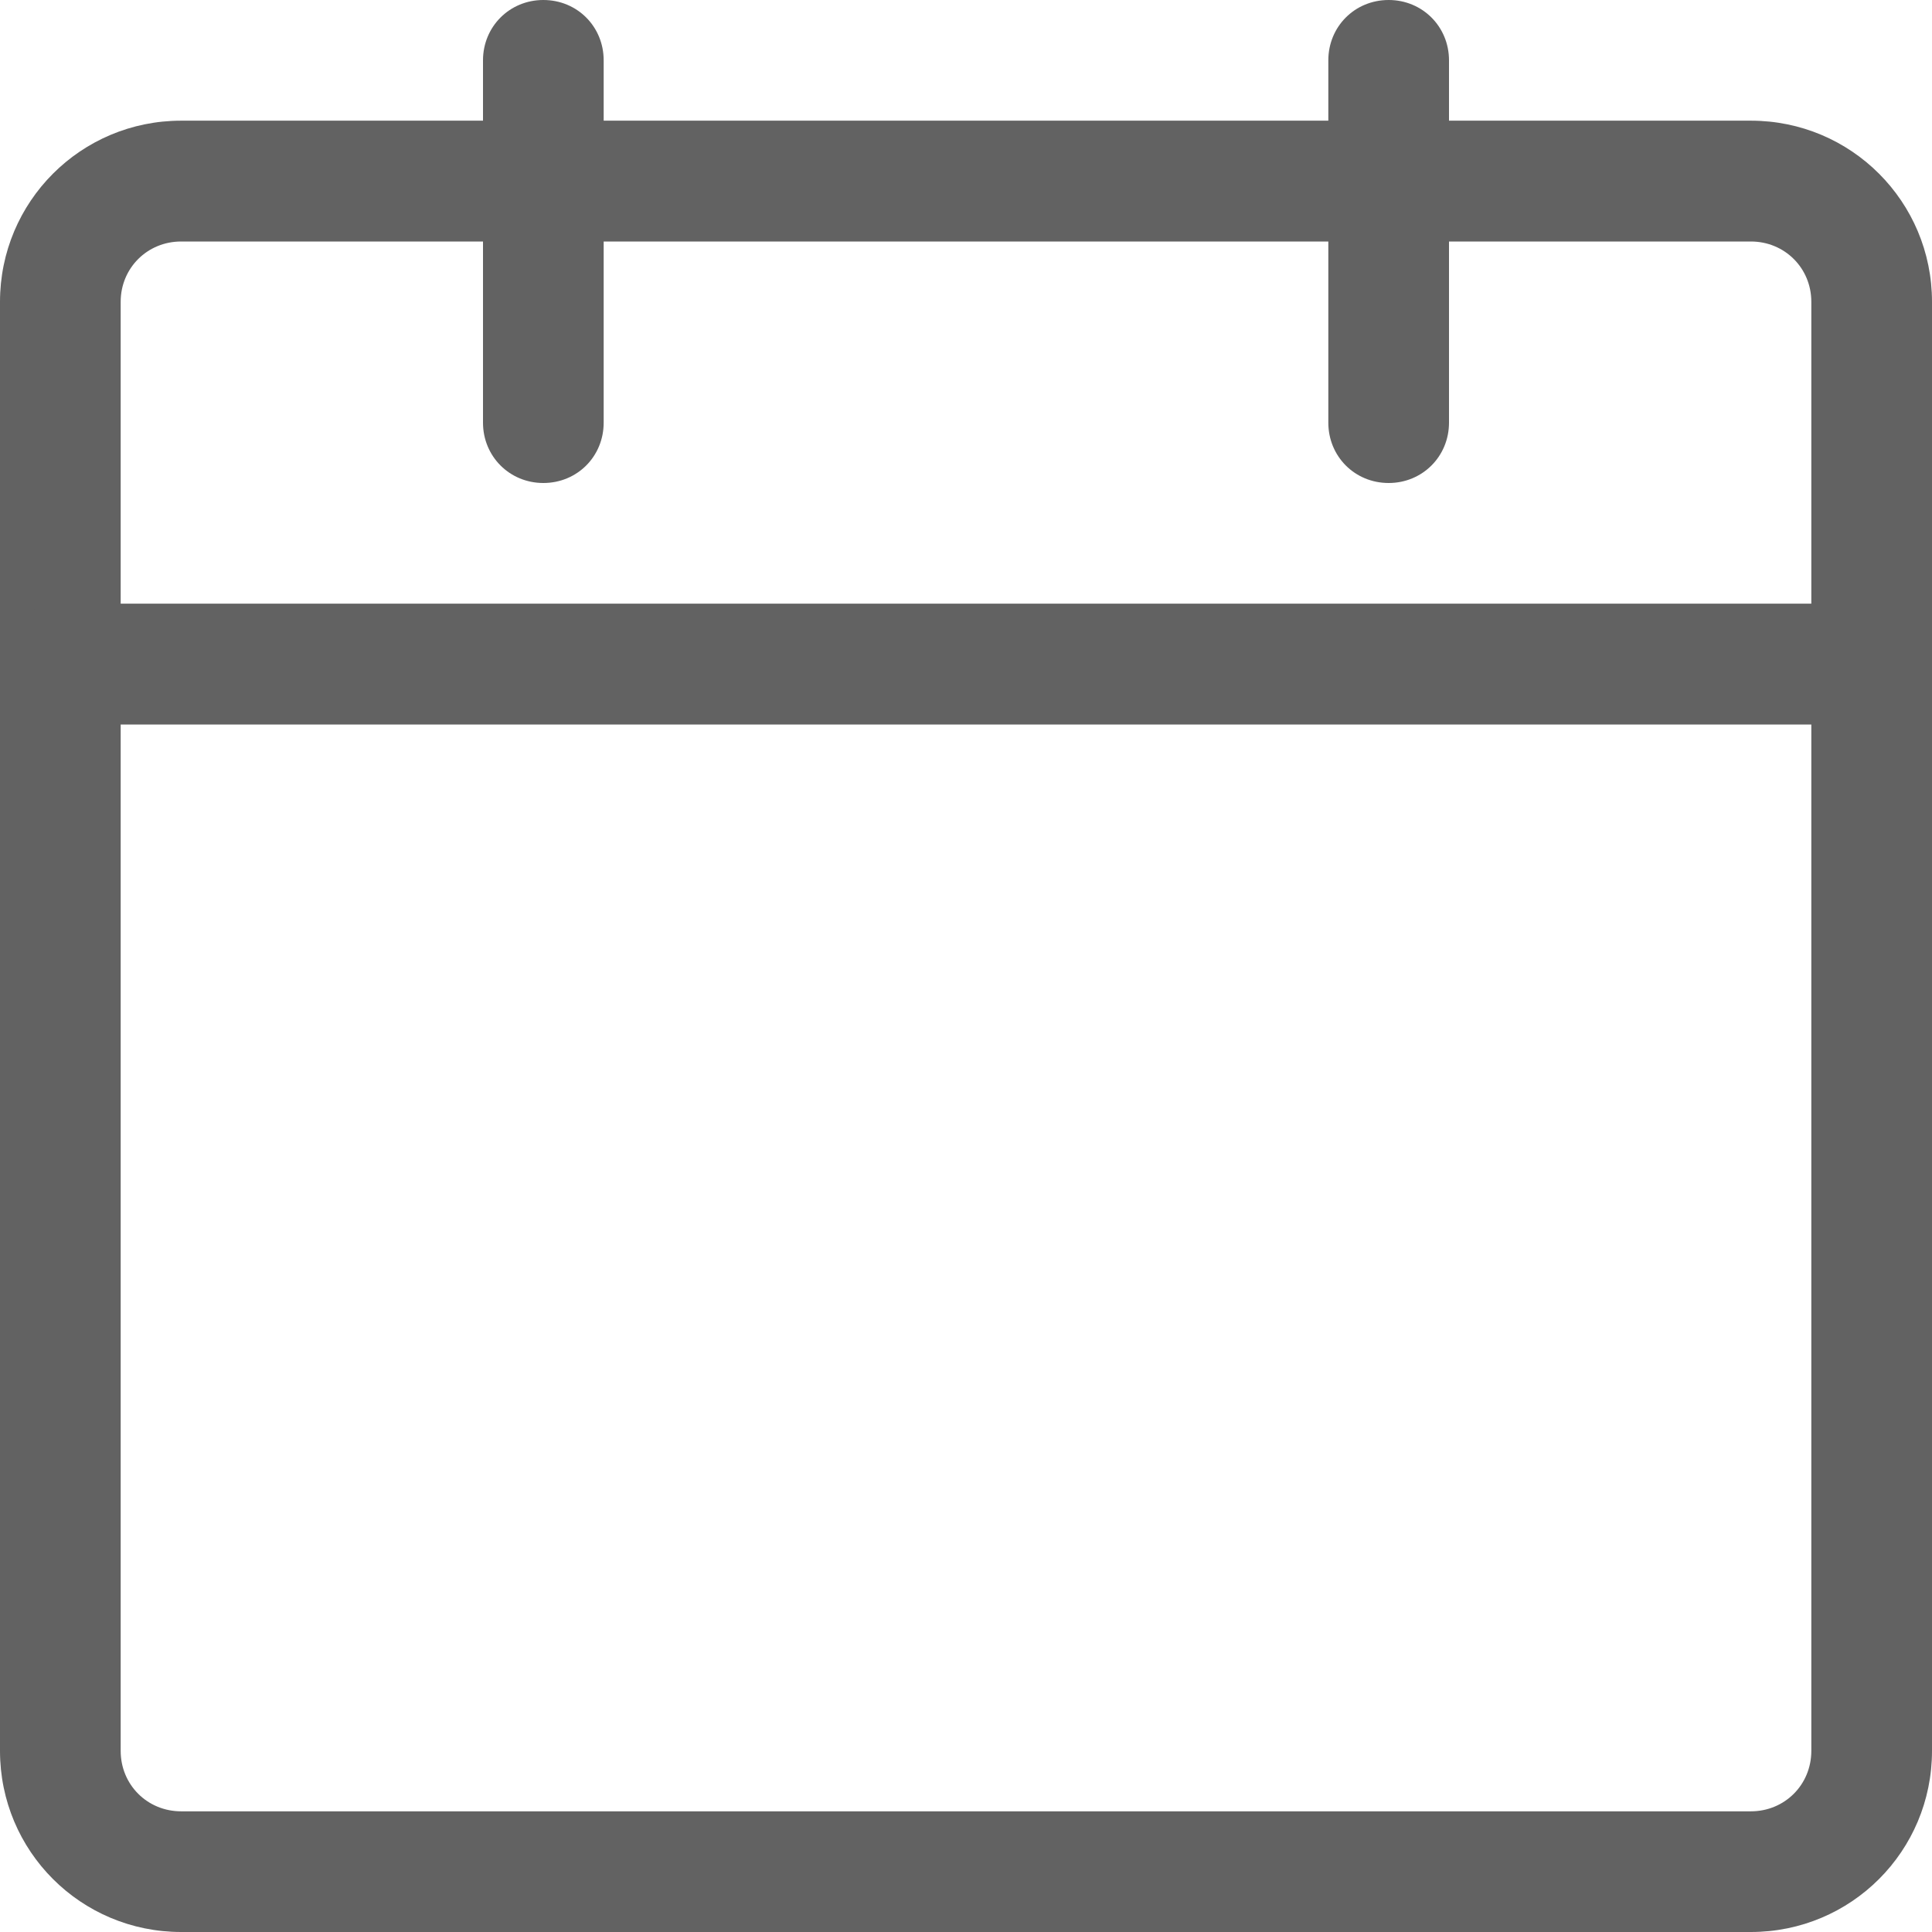 <svg width="13" height="13" viewBox="0 0 13 13" fill="none" xmlns="http://www.w3.org/2000/svg">
<g clip-path="url(#clip0_26_1299)">
<path d="M11.781 13H1.219C0.544 13 0 12.456 0 11.781V2.031C0 1.357 0.544 0.812 1.219 0.812H11.781C12.456 0.812 13 1.357 13 2.031V11.781C13 12.456 12.456 13 11.781 13ZM1.219 1.625C0.991 1.625 0.812 1.804 0.812 2.031V11.781C0.812 12.009 0.991 12.188 1.219 12.188H11.781C12.009 12.188 12.188 12.009 12.188 11.781V2.031C12.188 1.804 12.009 1.625 11.781 1.625H1.219Z" fill="#626262"/>
<path d="M3.656 3.25C3.429 3.25 3.25 3.071 3.25 2.844V0.406C3.25 0.179 3.429 0 3.656 0C3.884 0 4.062 0.179 4.062 0.406V2.844C4.062 3.071 3.884 3.25 3.656 3.25ZM9.344 3.25C9.116 3.25 8.938 3.071 8.938 2.844V0.406C8.938 0.179 9.116 0 9.344 0C9.571 0 9.75 0.179 9.75 0.406V2.844C9.75 3.071 9.571 3.25 9.344 3.25ZM12.594 4.875H0.406C0.179 4.875 0 4.696 0 4.469C0 4.241 0.179 4.062 0.406 4.062H12.594C12.821 4.062 13 4.241 13 4.469C13 4.696 12.821 4.875 12.594 4.875Z" fill="#626262"/>
</g>
<defs>
<clipPath id="clip0_26_1299">
<rect width="13" height="13" fill="white"/>
</clipPath>
</defs>
</svg>
